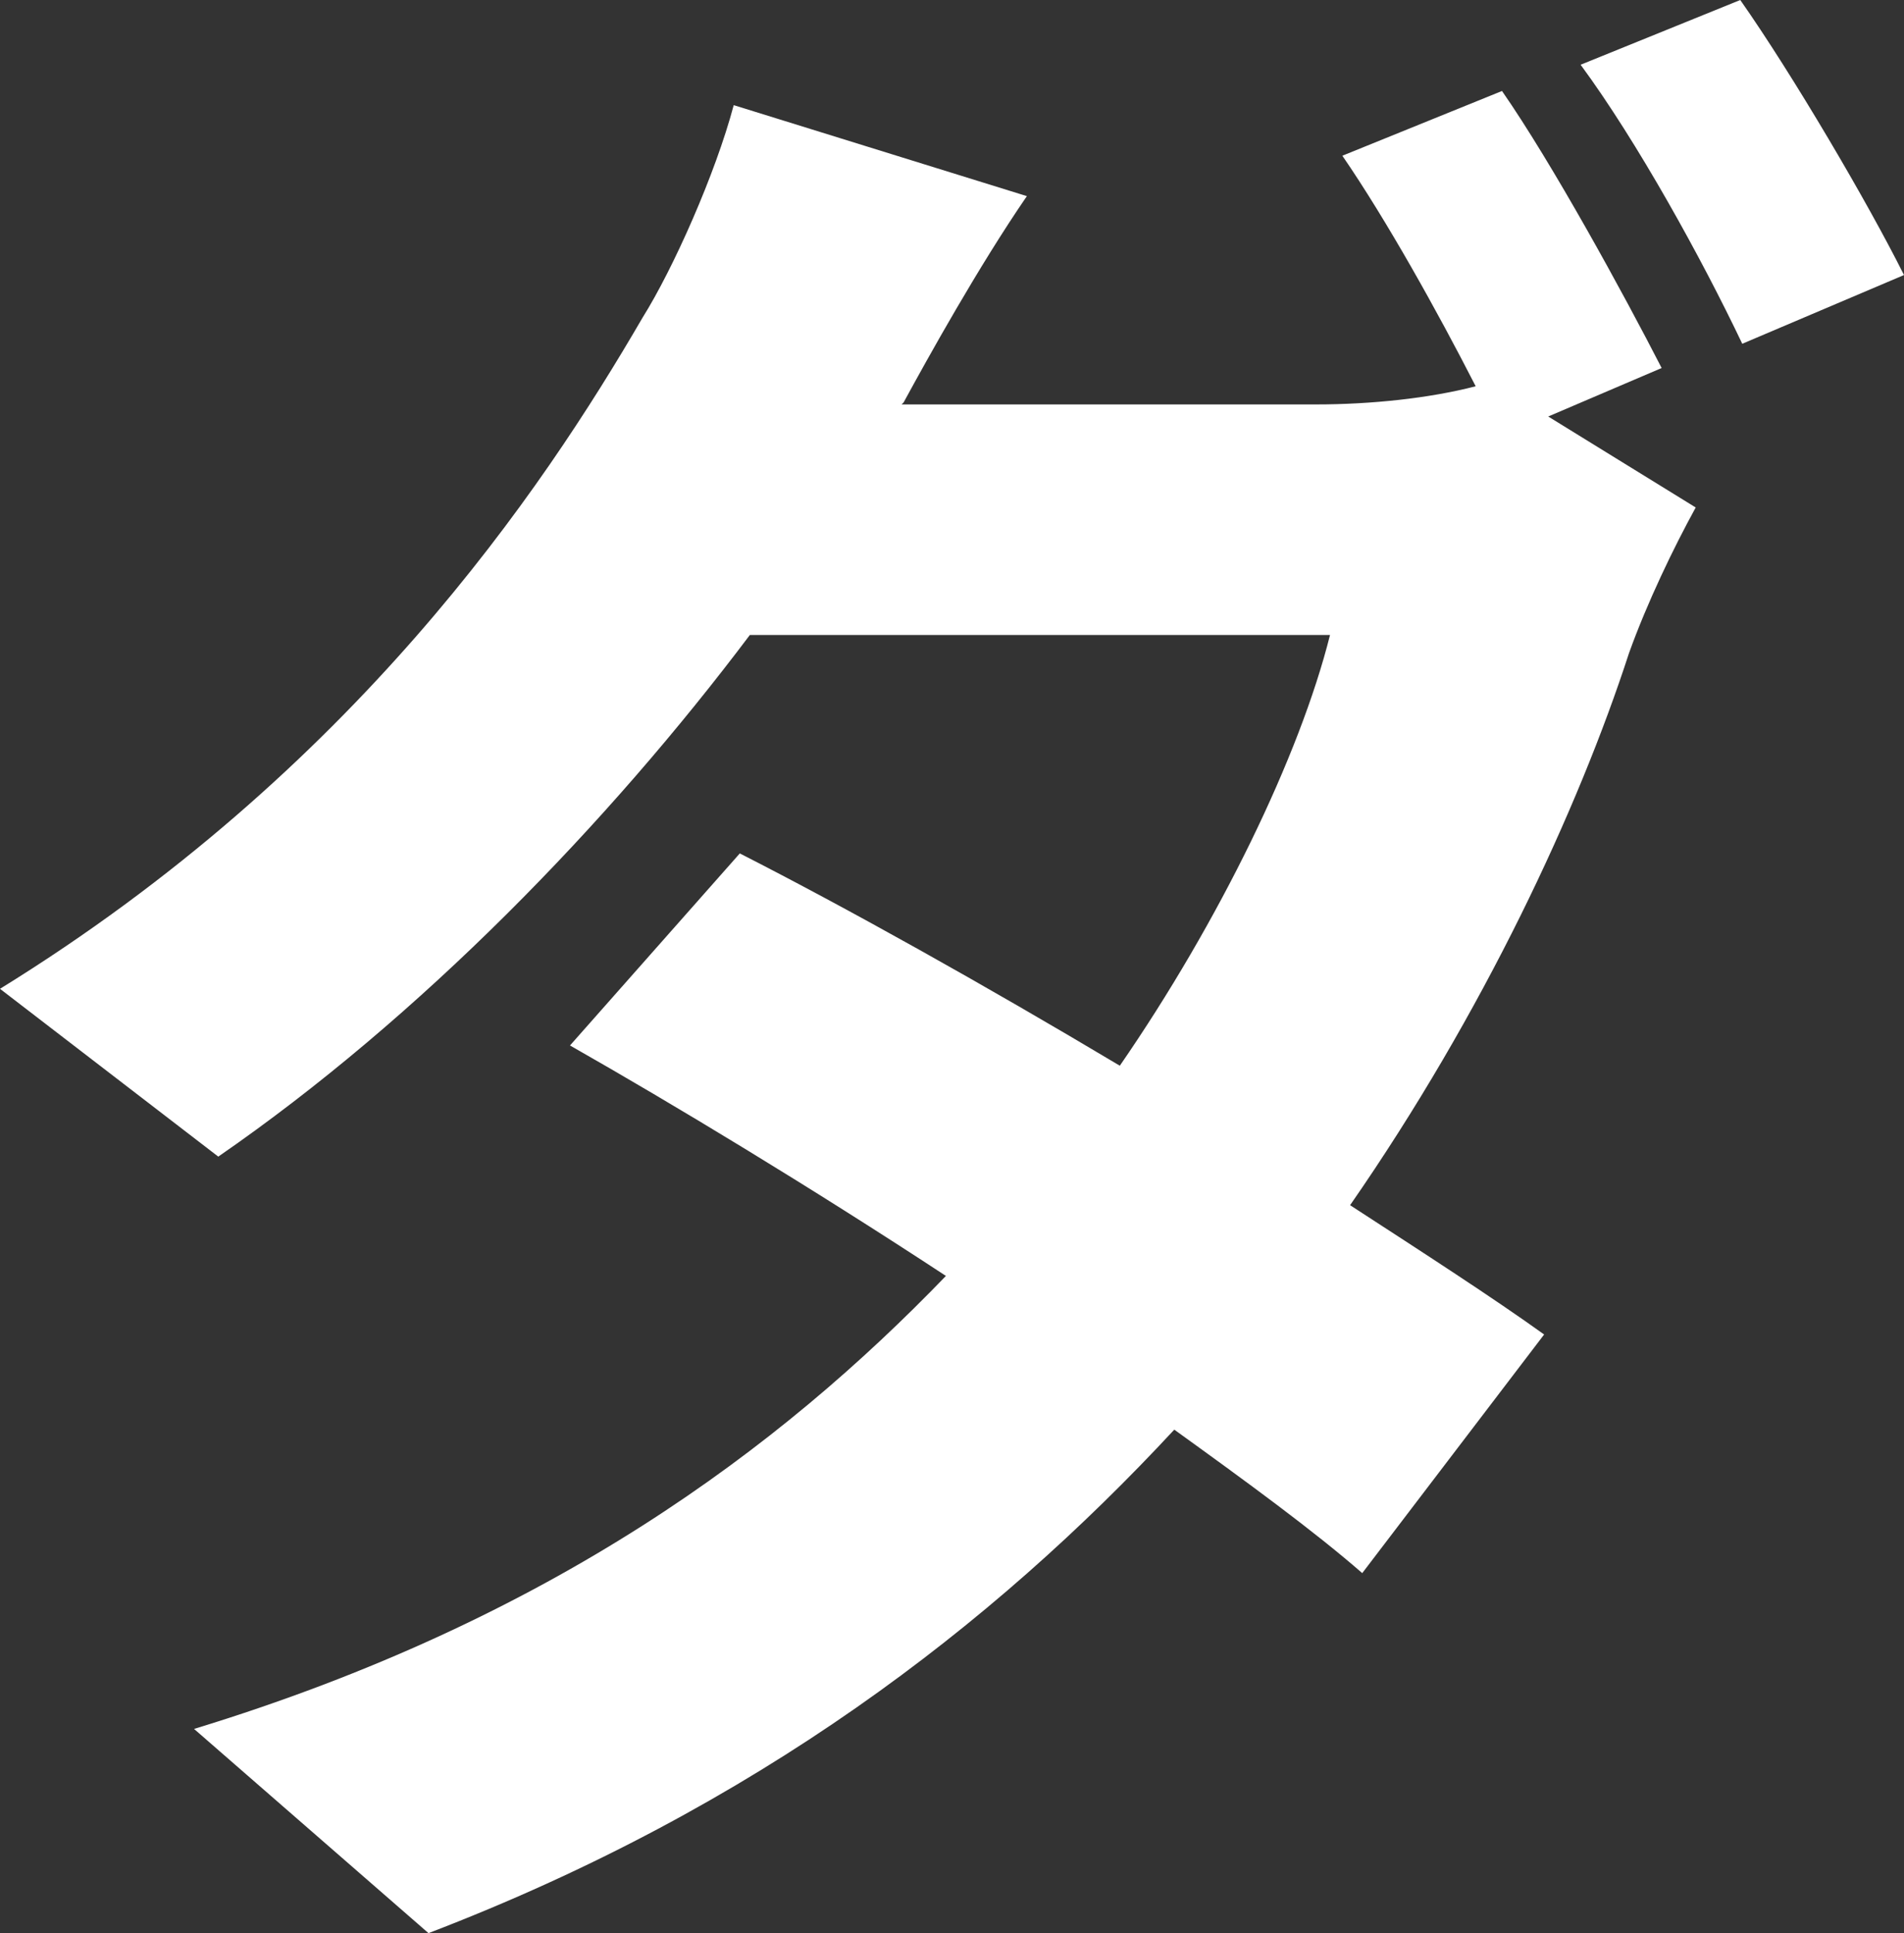 <?xml version="1.0" encoding="utf-8"?>
<!-- Generator: Adobe Illustrator 15.1.0, SVG Export Plug-In . SVG Version: 6.00 Build 0)  -->
<!DOCTYPE svg PUBLIC "-//W3C//DTD SVG 1.1//EN" "http://www.w3.org/Graphics/SVG/1.1/DTD/svg11.dtd">
<svg version="1.1" id="レイヤー_1" xmlns="http://www.w3.org/2000/svg" xmlns:xlink="http://www.w3.org/1999/xlink" x="0px"
	 y="0px" width="21.92px" height="22.246px" viewBox="0 0 21.92 22.246" enable-background="new 0 0 21.92 22.246"
	 xml:space="preserve">
<rect x="0" y="0" width="21.92" height="22.246" fill="#333333" stroke="none"/>
<g>
	<path fill="#FFFFFF" d="M17.824,4.793l1.698,1.047c-0.256,0.466-0.559,1.094-0.768,1.676c-0.582,1.792-1.676,4.142-3.211,6.353
		c0.861,0.559,1.652,1.07,2.234,1.488l-2.094,2.746c-0.56-0.488-1.326-1.047-2.164-1.651c-2.095,2.257-4.817,4.351-8.586,5.794
		l-2.699-2.35c4.119-1.258,6.748-3.234,8.656-5.213c-1.559-1.023-3.142-1.978-4.328-2.652l1.955-2.21
		c1.233,0.628,2.815,1.512,4.375,2.443c1.14-1.652,2.07-3.561,2.42-4.957H8.633c-1.629,2.164-3.793,4.398-6.12,6.003L0,11.379
		c4.072-2.513,6.236-5.725,7.399-7.726c0.35-0.558,0.838-1.652,1.048-2.443l3.375,1.047c-0.559,0.814-1.14,1.862-1.419,2.374
		l-0.023,0.023h4.771c0.629,0,1.304-0.07,1.838-0.209c-0.441-0.861-1.023-1.908-1.535-2.653l1.838-0.745
		c0.582,0.838,1.396,2.327,1.838,3.188L17.824,4.793z M20.035,0c0.604,0.861,1.466,2.327,1.885,3.165l-1.862,0.791
		c-0.465-0.977-1.209-2.327-1.861-3.211L20.035,0z"/>
</g>
</svg>
